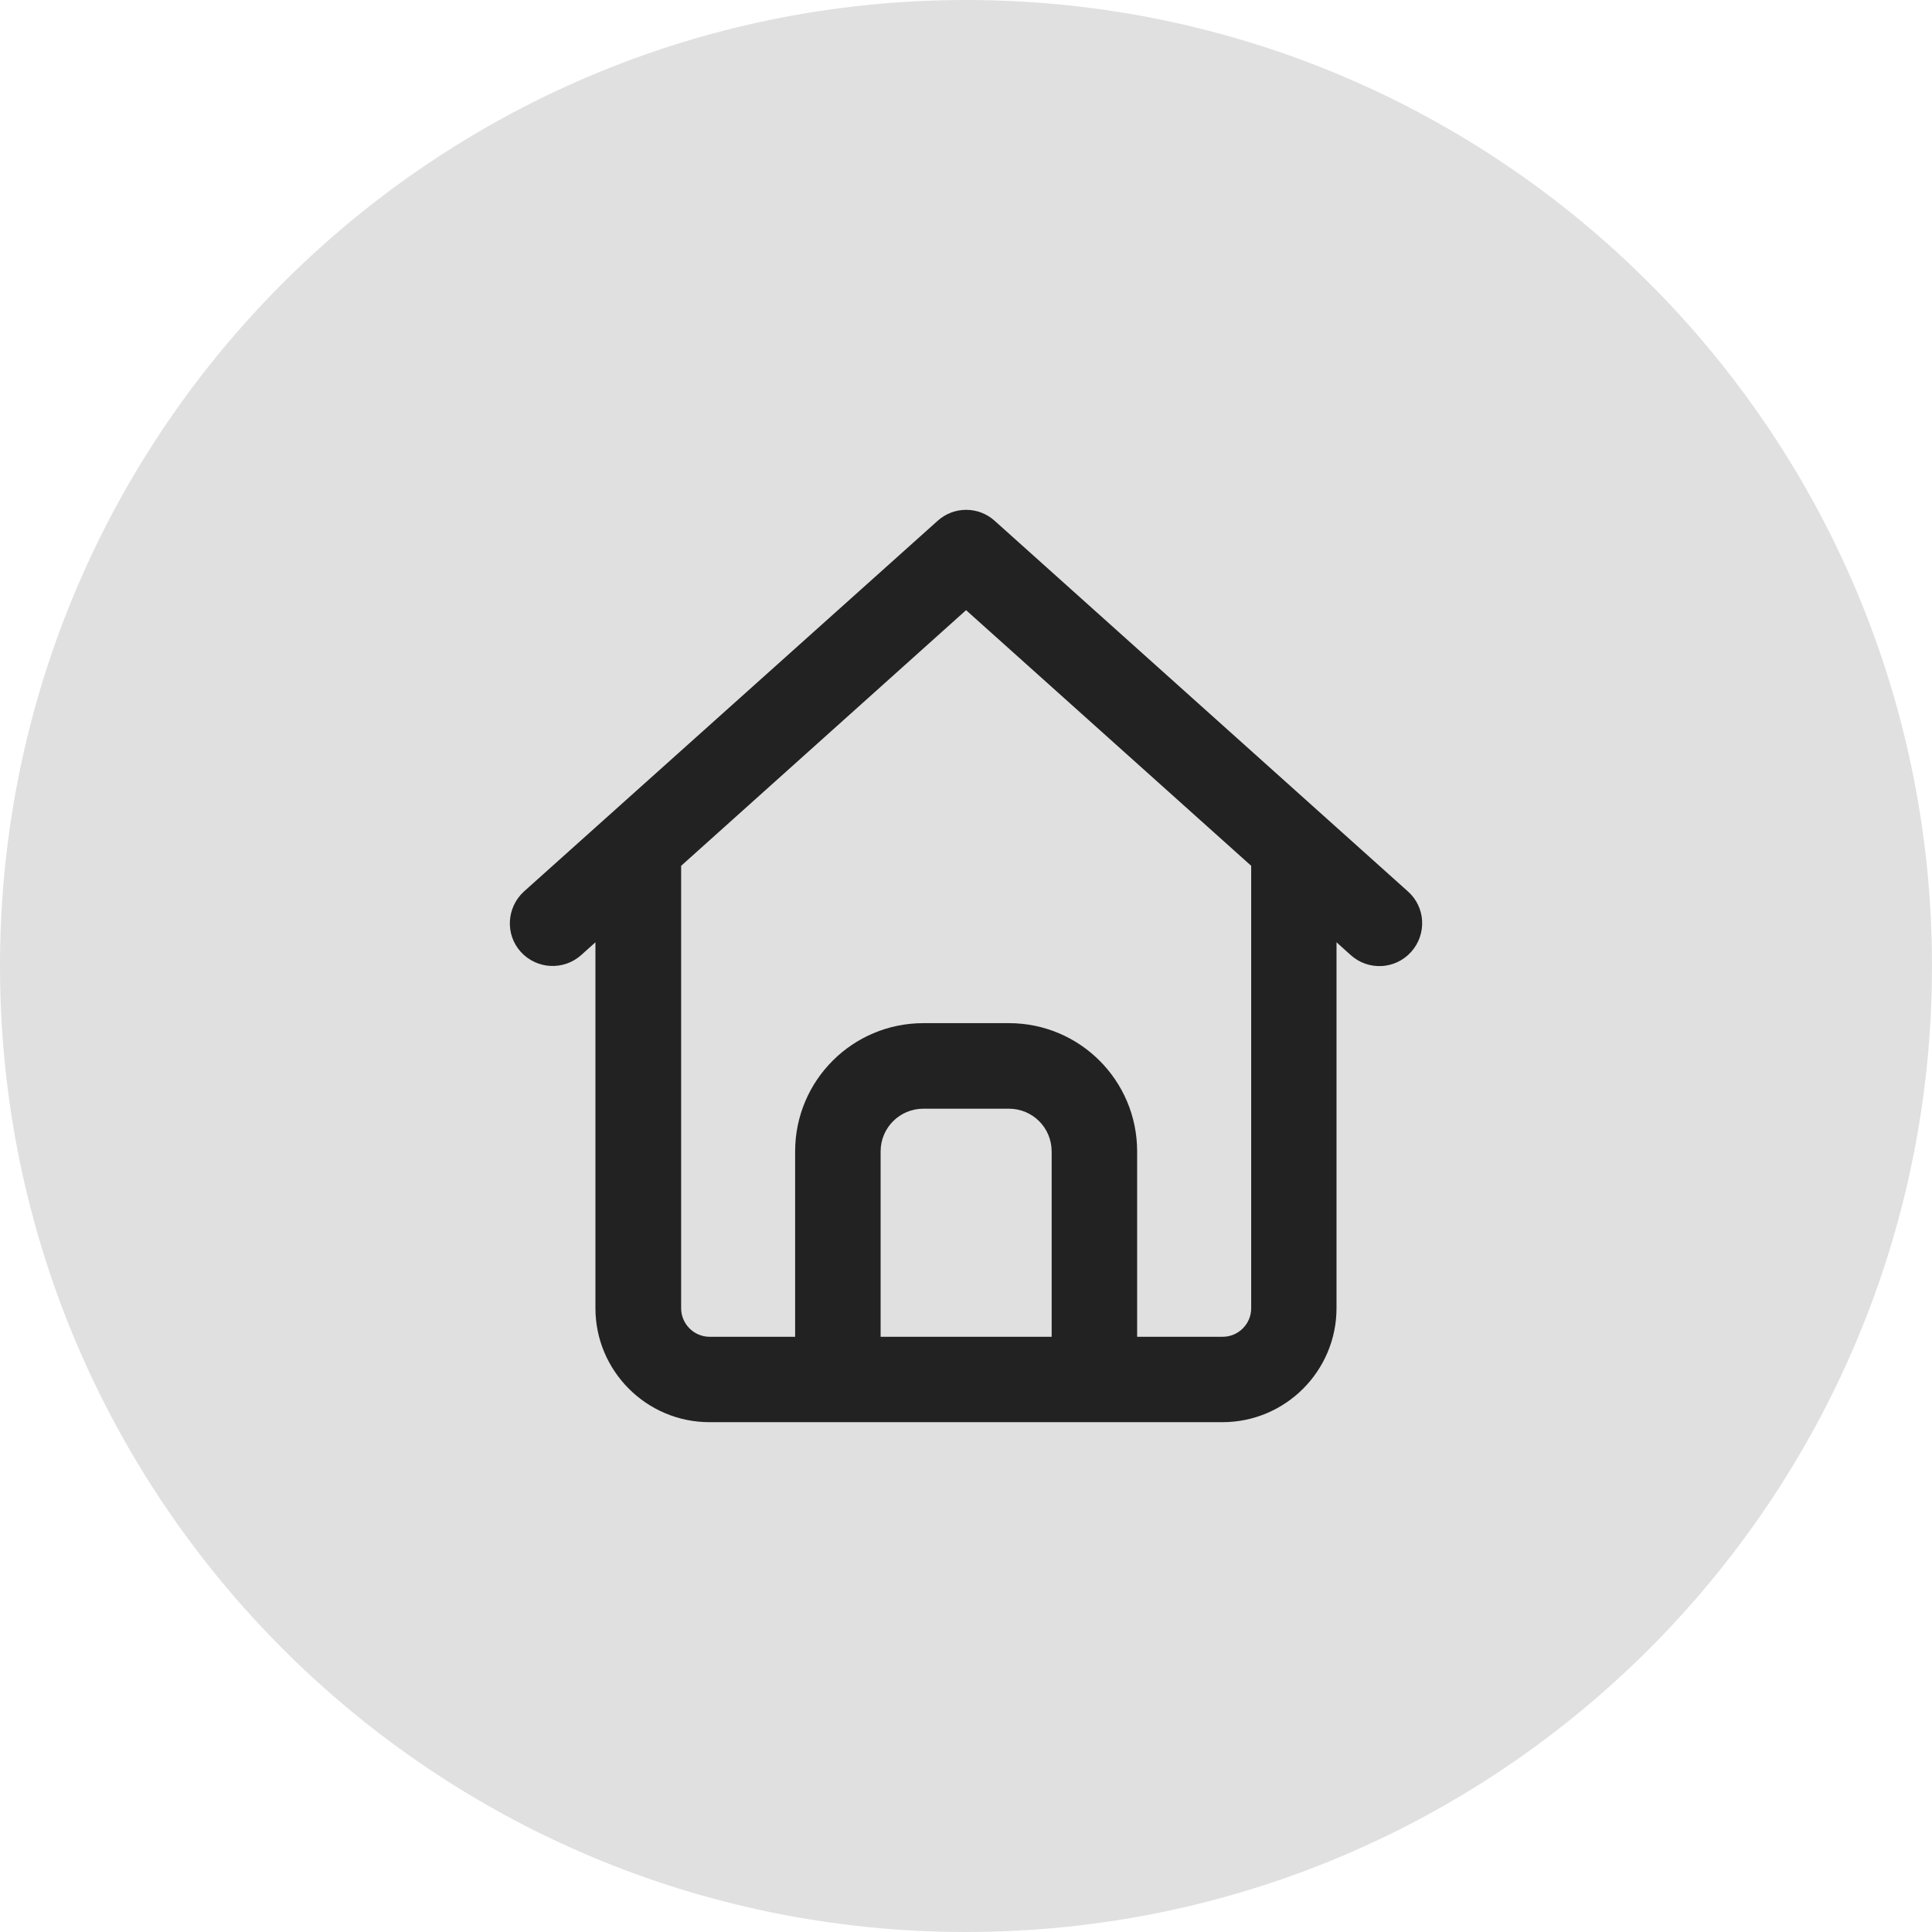 <svg width="36" height="36" viewBox="0 0 36 36" fill="none" xmlns="http://www.w3.org/2000/svg">
<path d="M0 18C0 8.059 8.059 0 18 0C27.941 0 36 8.059 36 18C36 27.941 27.941 36 18 36C8.059 36 0 27.941 0 18Z" fill="#E0E0E0"/>
<path d="M17.472 9.704C17.774 9.432 18.232 9.432 18.534 9.704L26.235 16.611C26.564 16.903 26.59 17.408 26.295 17.737C25.999 18.066 25.498 18.092 25.169 17.797L24.904 17.558V24.375C24.904 25.547 23.951 26.5 22.779 26.5H13.219C12.048 26.5 11.095 25.547 11.095 24.375V17.558L10.829 17.797C10.501 18.089 10 18.062 9.704 17.737C9.409 17.411 9.439 16.907 9.764 16.611L17.472 9.704ZM18.003 11.368L12.692 16.133V24.378C12.692 24.67 12.931 24.909 13.223 24.909H14.816V21.456C14.816 20.134 15.885 19.065 17.206 19.065H18.799C20.121 19.065 21.189 20.134 21.189 21.456V24.909H22.783C23.075 24.909 23.314 24.67 23.314 24.378V16.133L18.003 11.371V11.368ZM16.409 24.909H19.596V21.456C19.596 21.014 19.241 20.659 18.799 20.659H17.206C16.765 20.659 16.409 21.014 16.409 21.456V24.909Z" fill="#222222"/>
</svg>

